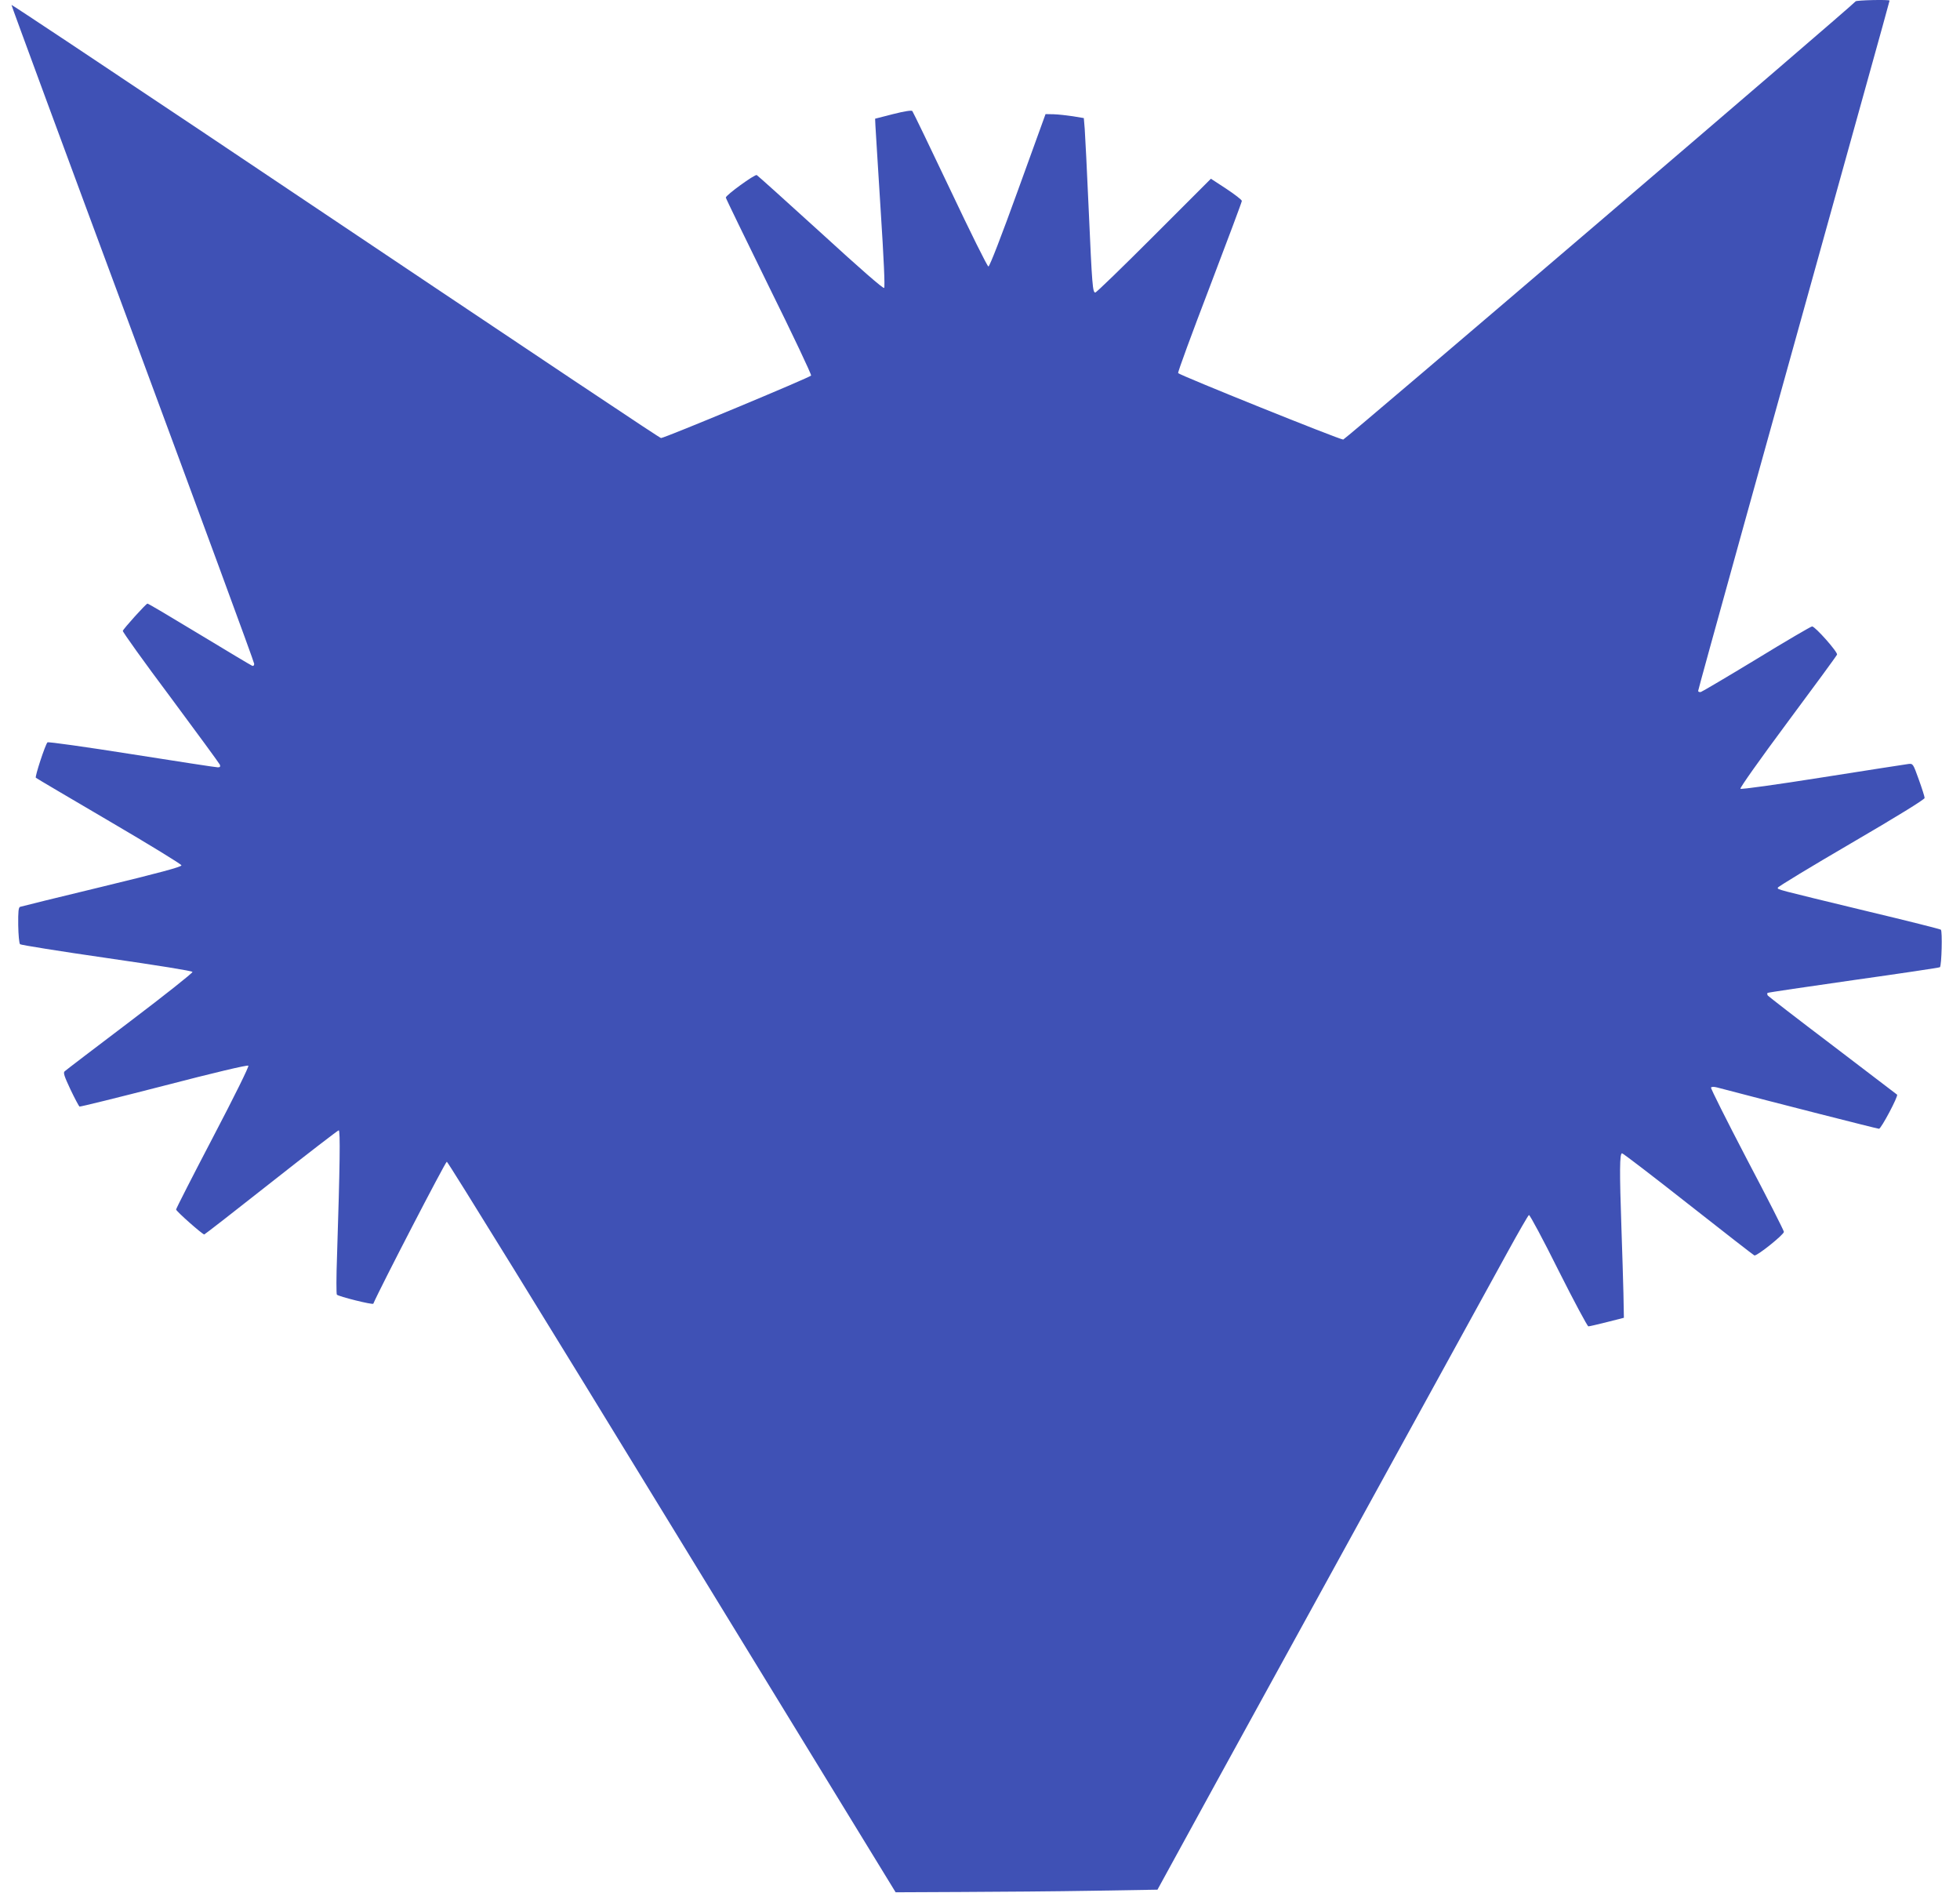 <?xml version="1.0" standalone="no"?>
<!DOCTYPE svg PUBLIC "-//W3C//DTD SVG 20010904//EN"
 "http://www.w3.org/TR/2001/REC-SVG-20010904/DTD/svg10.dtd">
<svg version="1.0" xmlns="http://www.w3.org/2000/svg"
 width="1280pt" height="1236pt" viewBox="0 0 1280 1236"
 preserveAspectRatio="xMidYMid meet">
<g transform="translate(0,1236) scale(0.1,-0.1)"
fill="#3f51b5" stroke="none">
<path d="M12118 12351 c-6 -16 -3333 -2861 -3346 -2861 -25 0 -1073 422 -1078
434 -3 7 90 259 206 562 115 302 210 555 210 562 0 7 -45 42 -101 79 l-101 66
-372 -372 c-204 -204 -376 -371 -383 -371 -17 0 -21 41 -43 540 -11 250 -23
487 -26 527 l-6 72 -72 12 c-39 6 -95 12 -124 13 l-54 1 -180 -497 c-107 -296
-185 -498 -193 -498 -7 0 -119 226 -250 503 -131 276 -242 506 -247 512 -5 6
-51 -1 -126 -20 l-117 -30 2 -45 c1 -25 17 -271 34 -548 21 -324 29 -506 23
-512 -6 -6 -153 122 -414 361 -223 203 -411 372 -418 376 -13 6 -202 -131
-202 -147 0 -5 127 -266 281 -580 155 -313 279 -575 276 -582 -4 -11 -959
-409 -980 -408 -8 0 -499 327 -3015 2013 -673 450 -1225 817 -1227 815 -2 -1
354 -966 791 -2143 436 -1177 794 -2148 794 -2159 0 -11 -5 -16 -13 -13 -8 3
-163 96 -345 206 -183 111 -335 201 -339 200 -10 -1 -156 -163 -161 -178 -2
-6 138 -202 312 -434 173 -233 318 -431 322 -440 4 -13 1 -17 -14 -17 -12 0
-265 39 -563 86 -298 47 -545 82 -549 77 -15 -16 -83 -224 -76 -231 4 -4 220
-131 479 -283 263 -154 472 -282 472 -289 0 -10 -144 -49 -520 -140 -286 -69
-526 -128 -534 -131 -10 -4 -13 -30 -12 -119 1 -63 6 -119 12 -125 5 -5 260
-46 566 -90 338 -49 558 -84 560 -91 2 -6 -182 -152 -409 -324 -227 -172 -419
-318 -426 -325 -10 -9 -2 -33 38 -118 28 -59 55 -109 59 -112 5 -2 252 59 551
136 327 85 546 137 552 131 5 -5 -87 -192 -232 -469 -132 -252 -240 -464 -240
-470 0 -11 172 -163 184 -163 3 0 200 153 437 340 237 187 436 340 441 340 11
0 8 -228 -11 -820 -5 -135 -5 -249 -1 -253 11 -12 234 -68 238 -59 43 101 471
927 480 927 7 0 669 -1073 1471 -2385 l1460 -2385 433 2 c238 1 623 4 855 8
l422 7 379 692 c310 564 1196 2177 1904 3465 74 135 138 246 143 248 6 1 93
-161 193 -362 101 -201 189 -365 195 -365 7 0 62 13 122 28 l110 28 -3 160
c-2 87 -8 278 -13 424 -13 375 -12 490 4 490 6 0 201 -149 432 -331 231 -182
426 -333 432 -336 16 -6 193 136 193 154 0 8 -108 221 -241 473 -132 253 -238
464 -235 469 4 6 19 6 39 1 376 -99 1048 -270 1058 -270 14 0 128 215 118 223
-2 2 -192 147 -421 321 -230 174 -420 321 -424 327 -3 6 -4 13 -1 16 3 3 256
40 563 84 306 43 560 81 563 84 11 12 17 236 6 245 -5 4 -219 58 -475 119
-616 149 -590 142 -590 155 0 6 216 137 480 291 300 175 480 286 479 295 0 8
-17 62 -38 120 -37 103 -38 105 -67 102 -16 -2 -267 -41 -559 -87 -303 -48
-534 -80 -539 -75 -5 5 126 190 308 435 175 235 320 433 323 441 6 16 -143
184 -163 184 -7 0 -170 -95 -361 -212 -191 -116 -356 -213 -365 -216 -10 -2
-18 1 -18 7 0 10 420 1523 1096 3950 85 304 154 555 154 557 0 8 -219 3 -222
-5z"/>
</g>
</svg>
